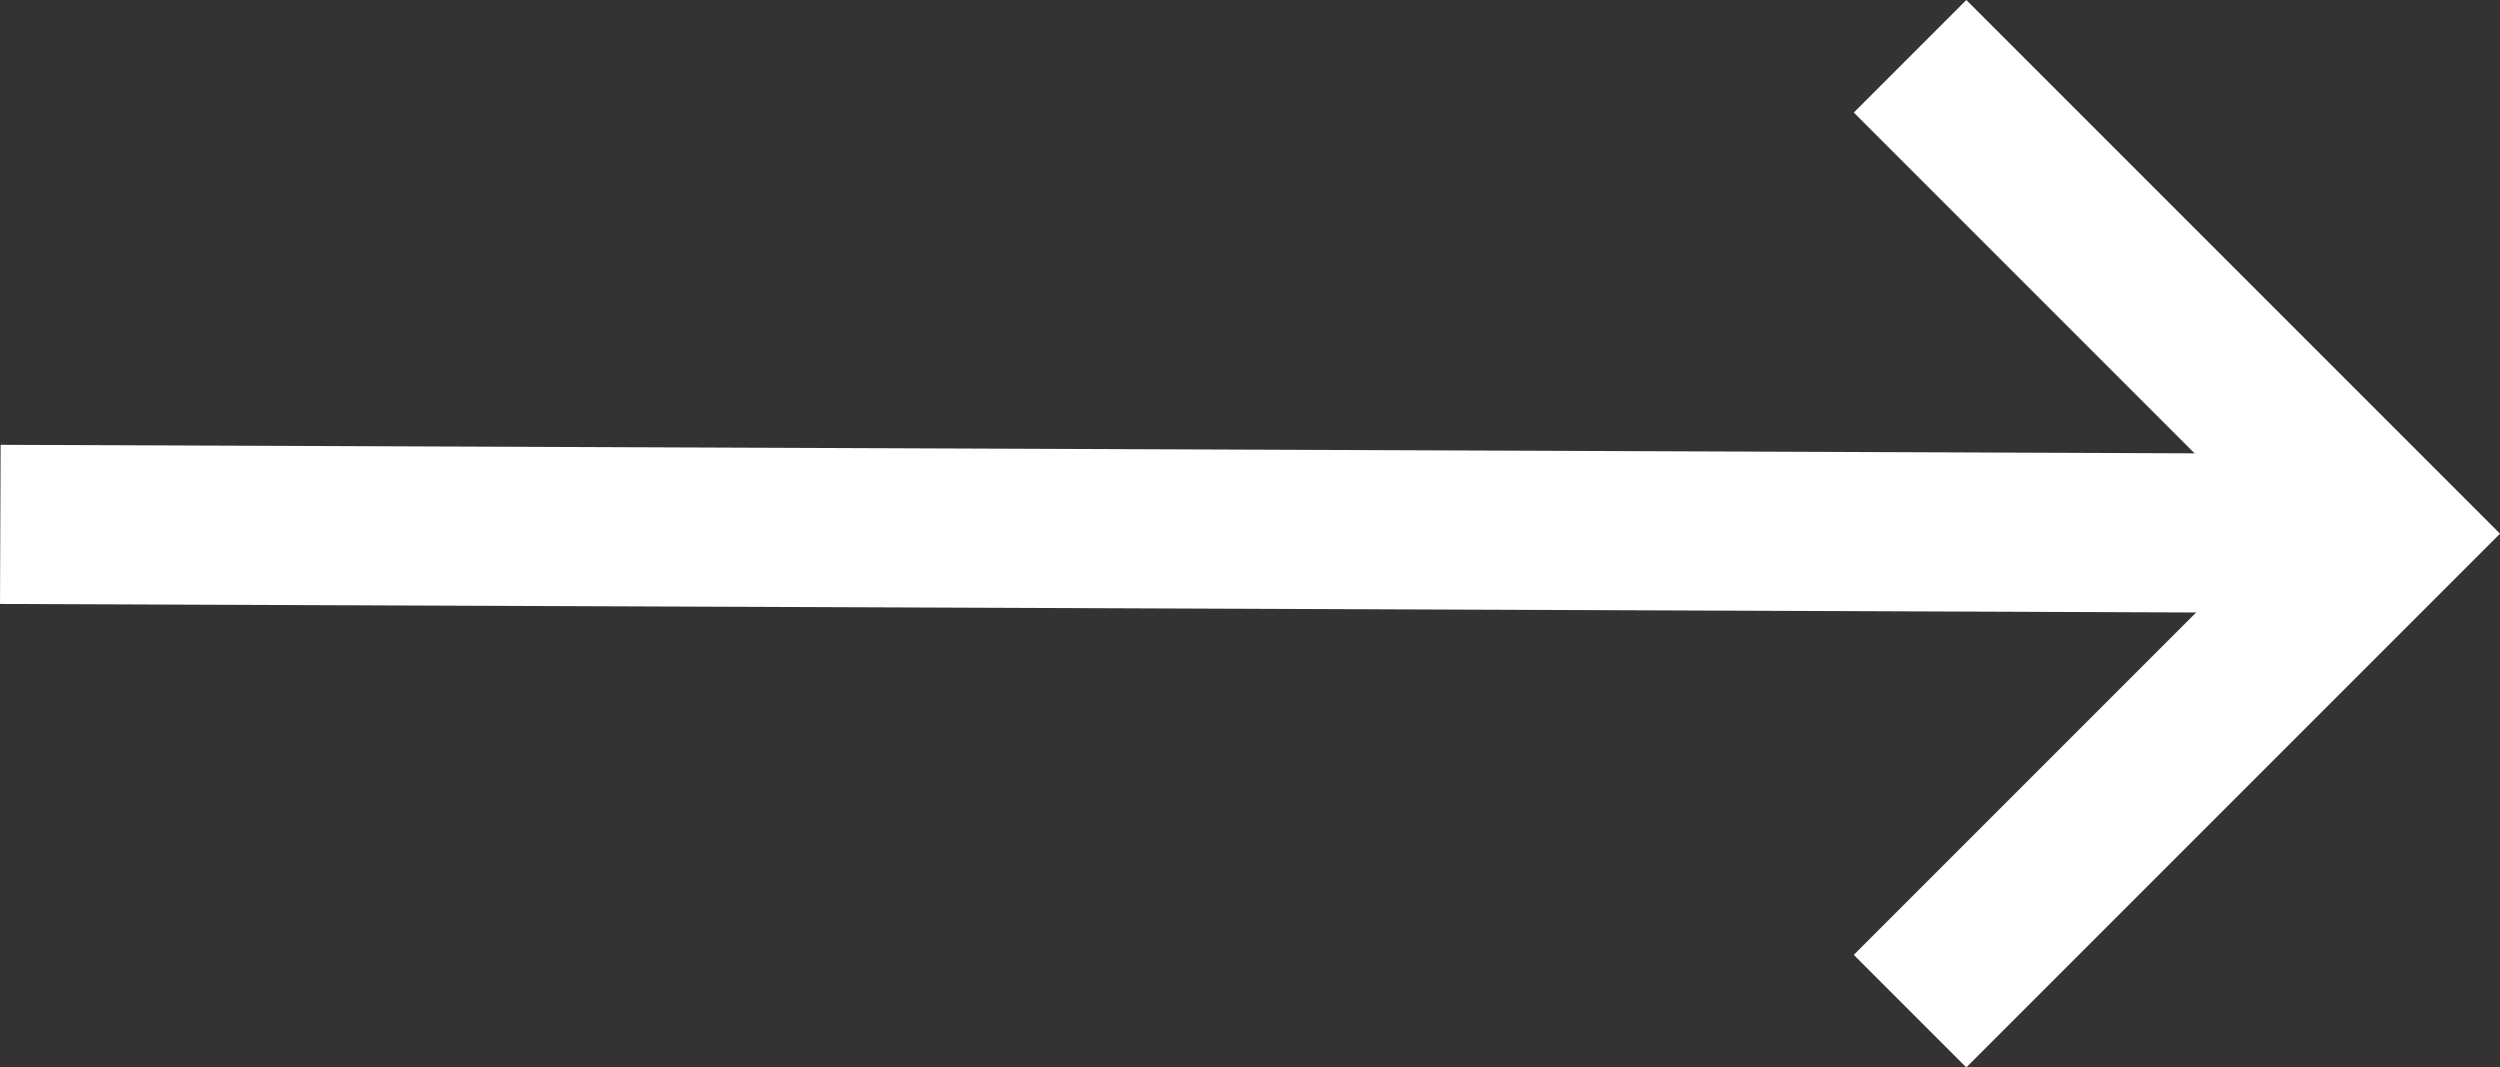 <svg xmlns="http://www.w3.org/2000/svg" width="31.418" height="13.414" viewBox="0 0 31.418 13.414">
	<rect x="0" y="0" width="31.418" height="13.414" fill="#333333" stroke="none"/>
	<g id="Group_3" data-name="Group 3" transform="translate(-505.996 -2222.91)">
		<line id="Line_1" data-name="Line 1" x2="30" y2="0.117" transform="translate(506 2229.5)" fill="none" stroke="#fff" stroke-width="2"/>
		<path id="Path_1" data-name="Path 1" d="M530,1828.987l6,6-6,6" transform="translate(0 394.63)" fill="none" stroke="#fff" stroke-width="2"/>
	</g>
</svg>


